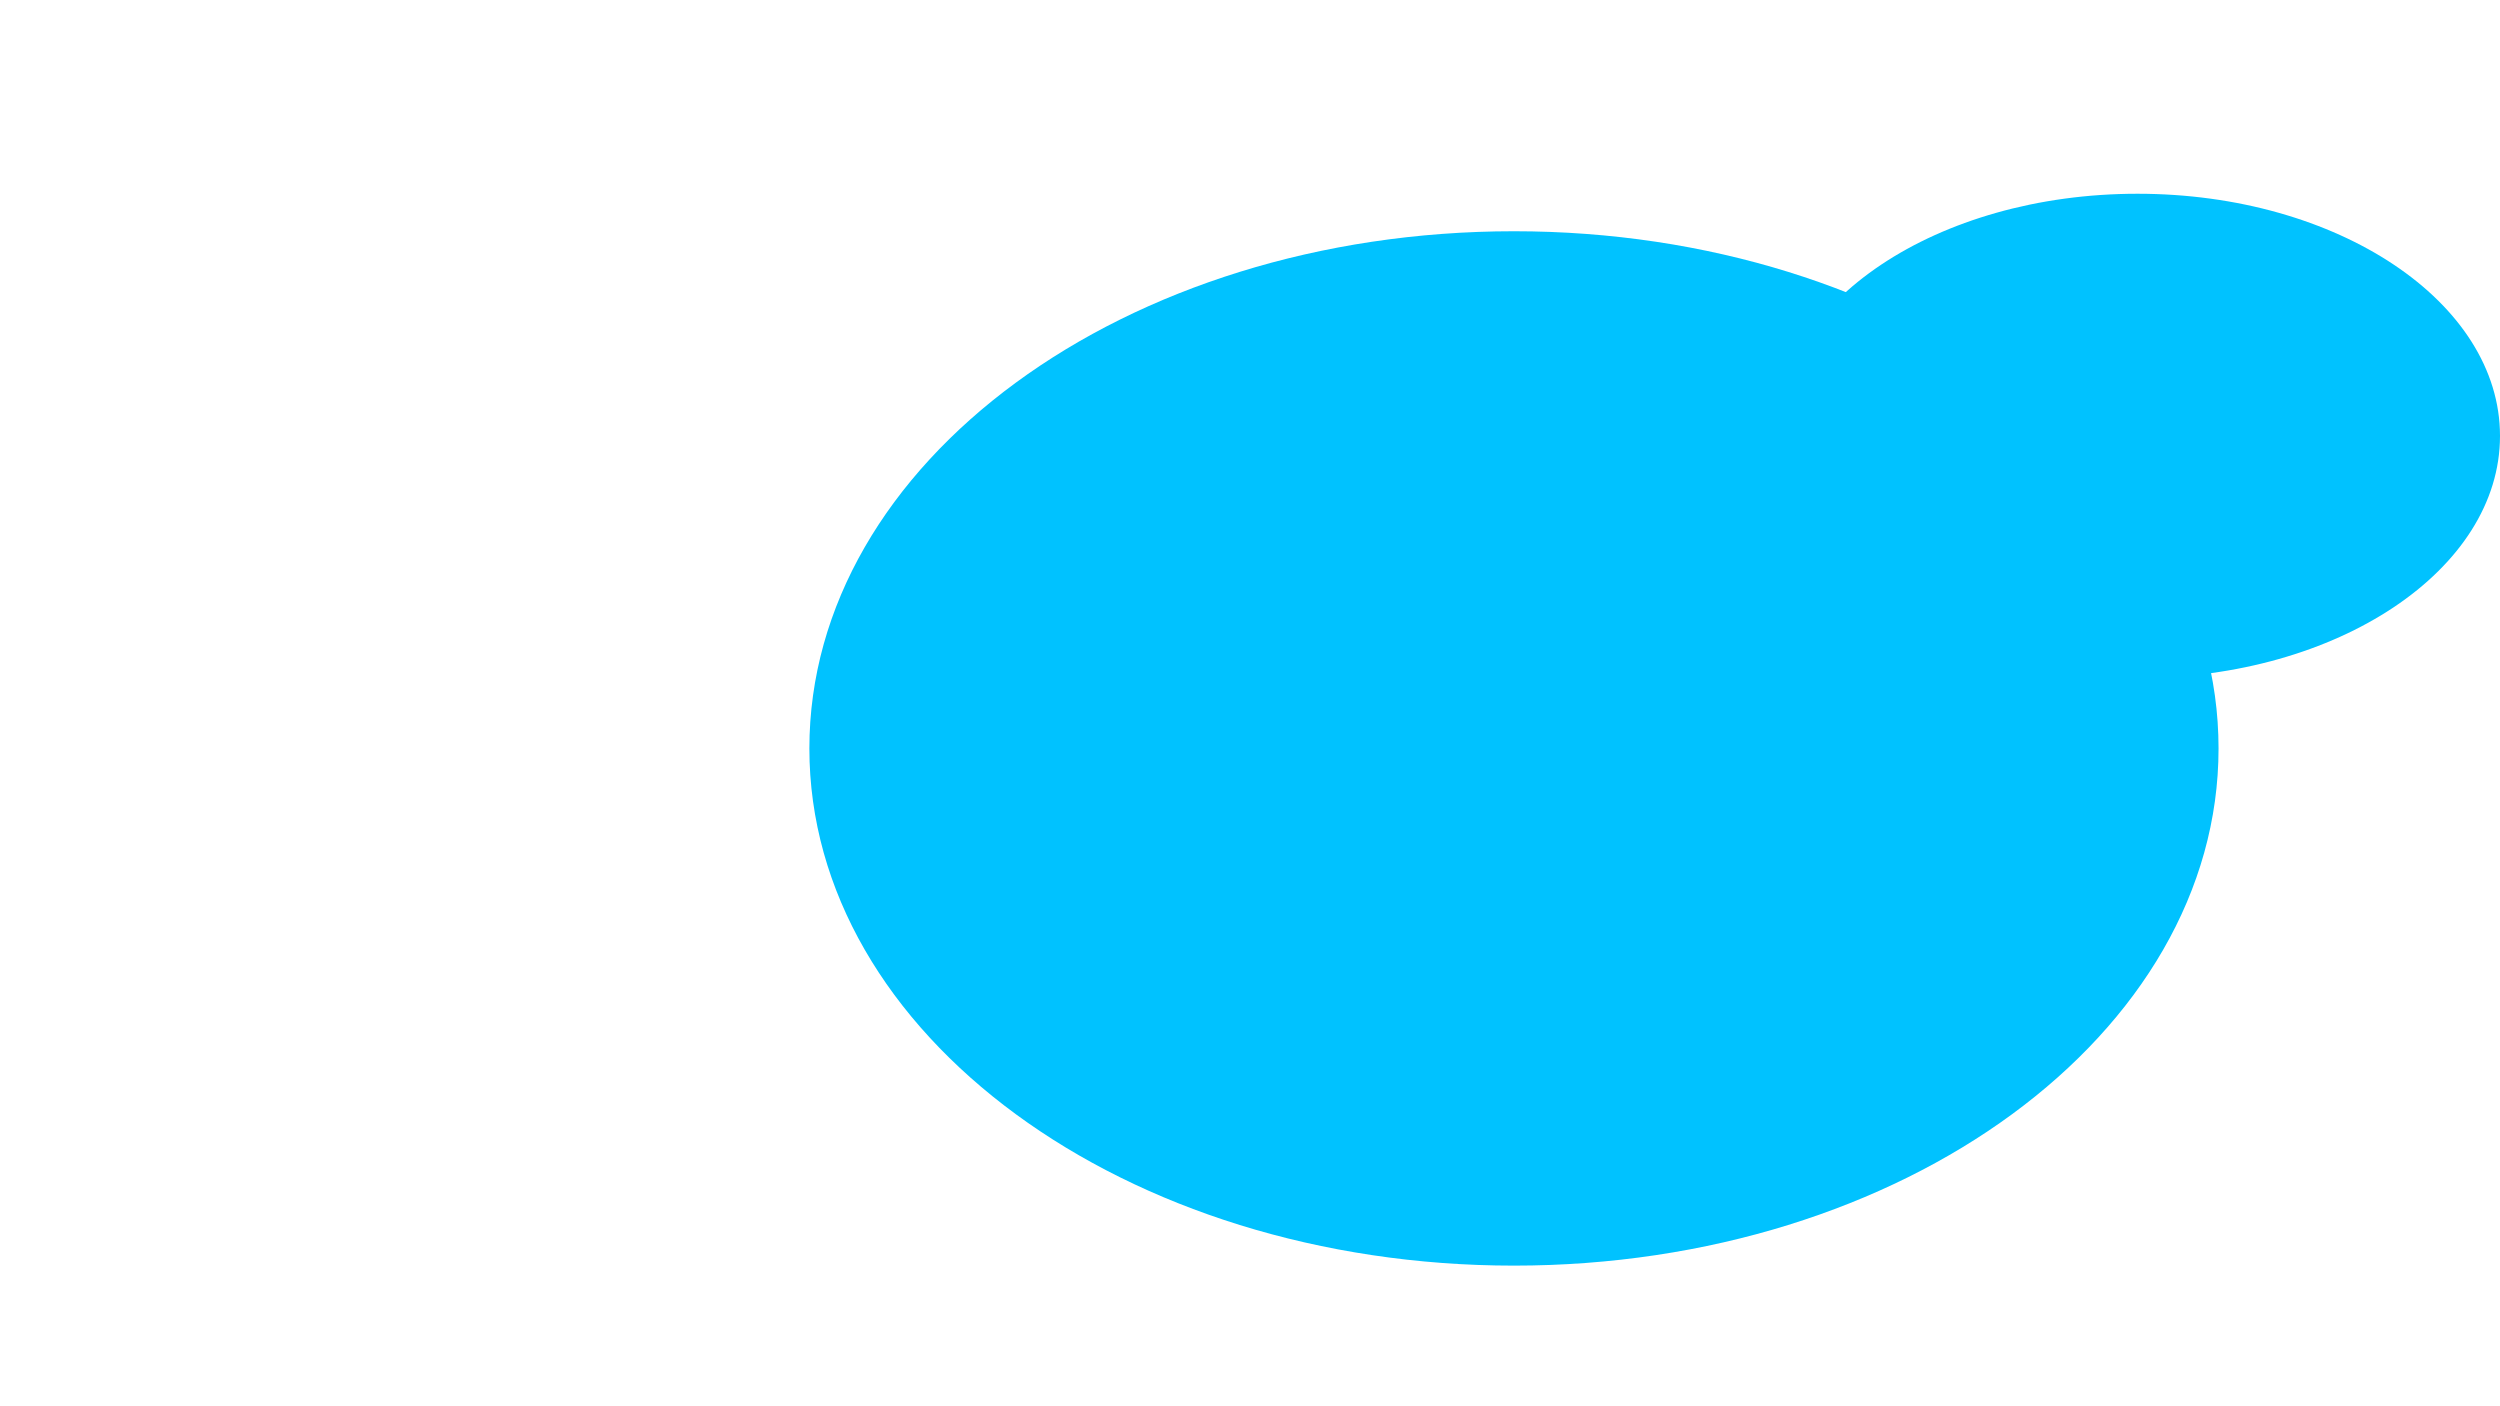 <svg width="800" height="450" viewBox="0 0 800 450" fill="none" xmlns="http://www.w3.org/2000/svg">
<g clip-path="url(#clip0_2_82)">
<g filter="url(#filter0_f_2_82)">
<path d="M484.467 405C608.988 405 709.933 330.903 709.933 239.5C709.933 148.097 608.988 74 484.467 74C359.945 74 259 148.097 259 239.5C259 330.903 359.945 405 484.467 405Z" fill="#00C2FF"/>
<path d="M684 217C748.065 217 800 182.302 800 139.5C800 96.698 748.065 62 684 62C619.935 62 568 96.698 568 139.5C568 182.302 619.935 217 684 217Z" fill="#00C2FF"/>
</g>
</g>
<defs>
<filter id="filter0_f_2_82" x="139" y="-58" width="781" height="583" filterUnits="userSpaceOnUse" color-interpolation-filters="sRGB">
<feFlood flood-opacity="0" result="BackgroundImageFix"/>
<feBlend mode="normal" in="SourceGraphic" in2="BackgroundImageFix" result="shape"/>
<feGaussianBlur stdDeviation="60" result="effect1_foregroundBlur_2_82"/>
</filter>
<clipPath id="clip0_2_82">
<rect width="800" height="450" fill="white"/>
</clipPath>
</defs>
</svg>
